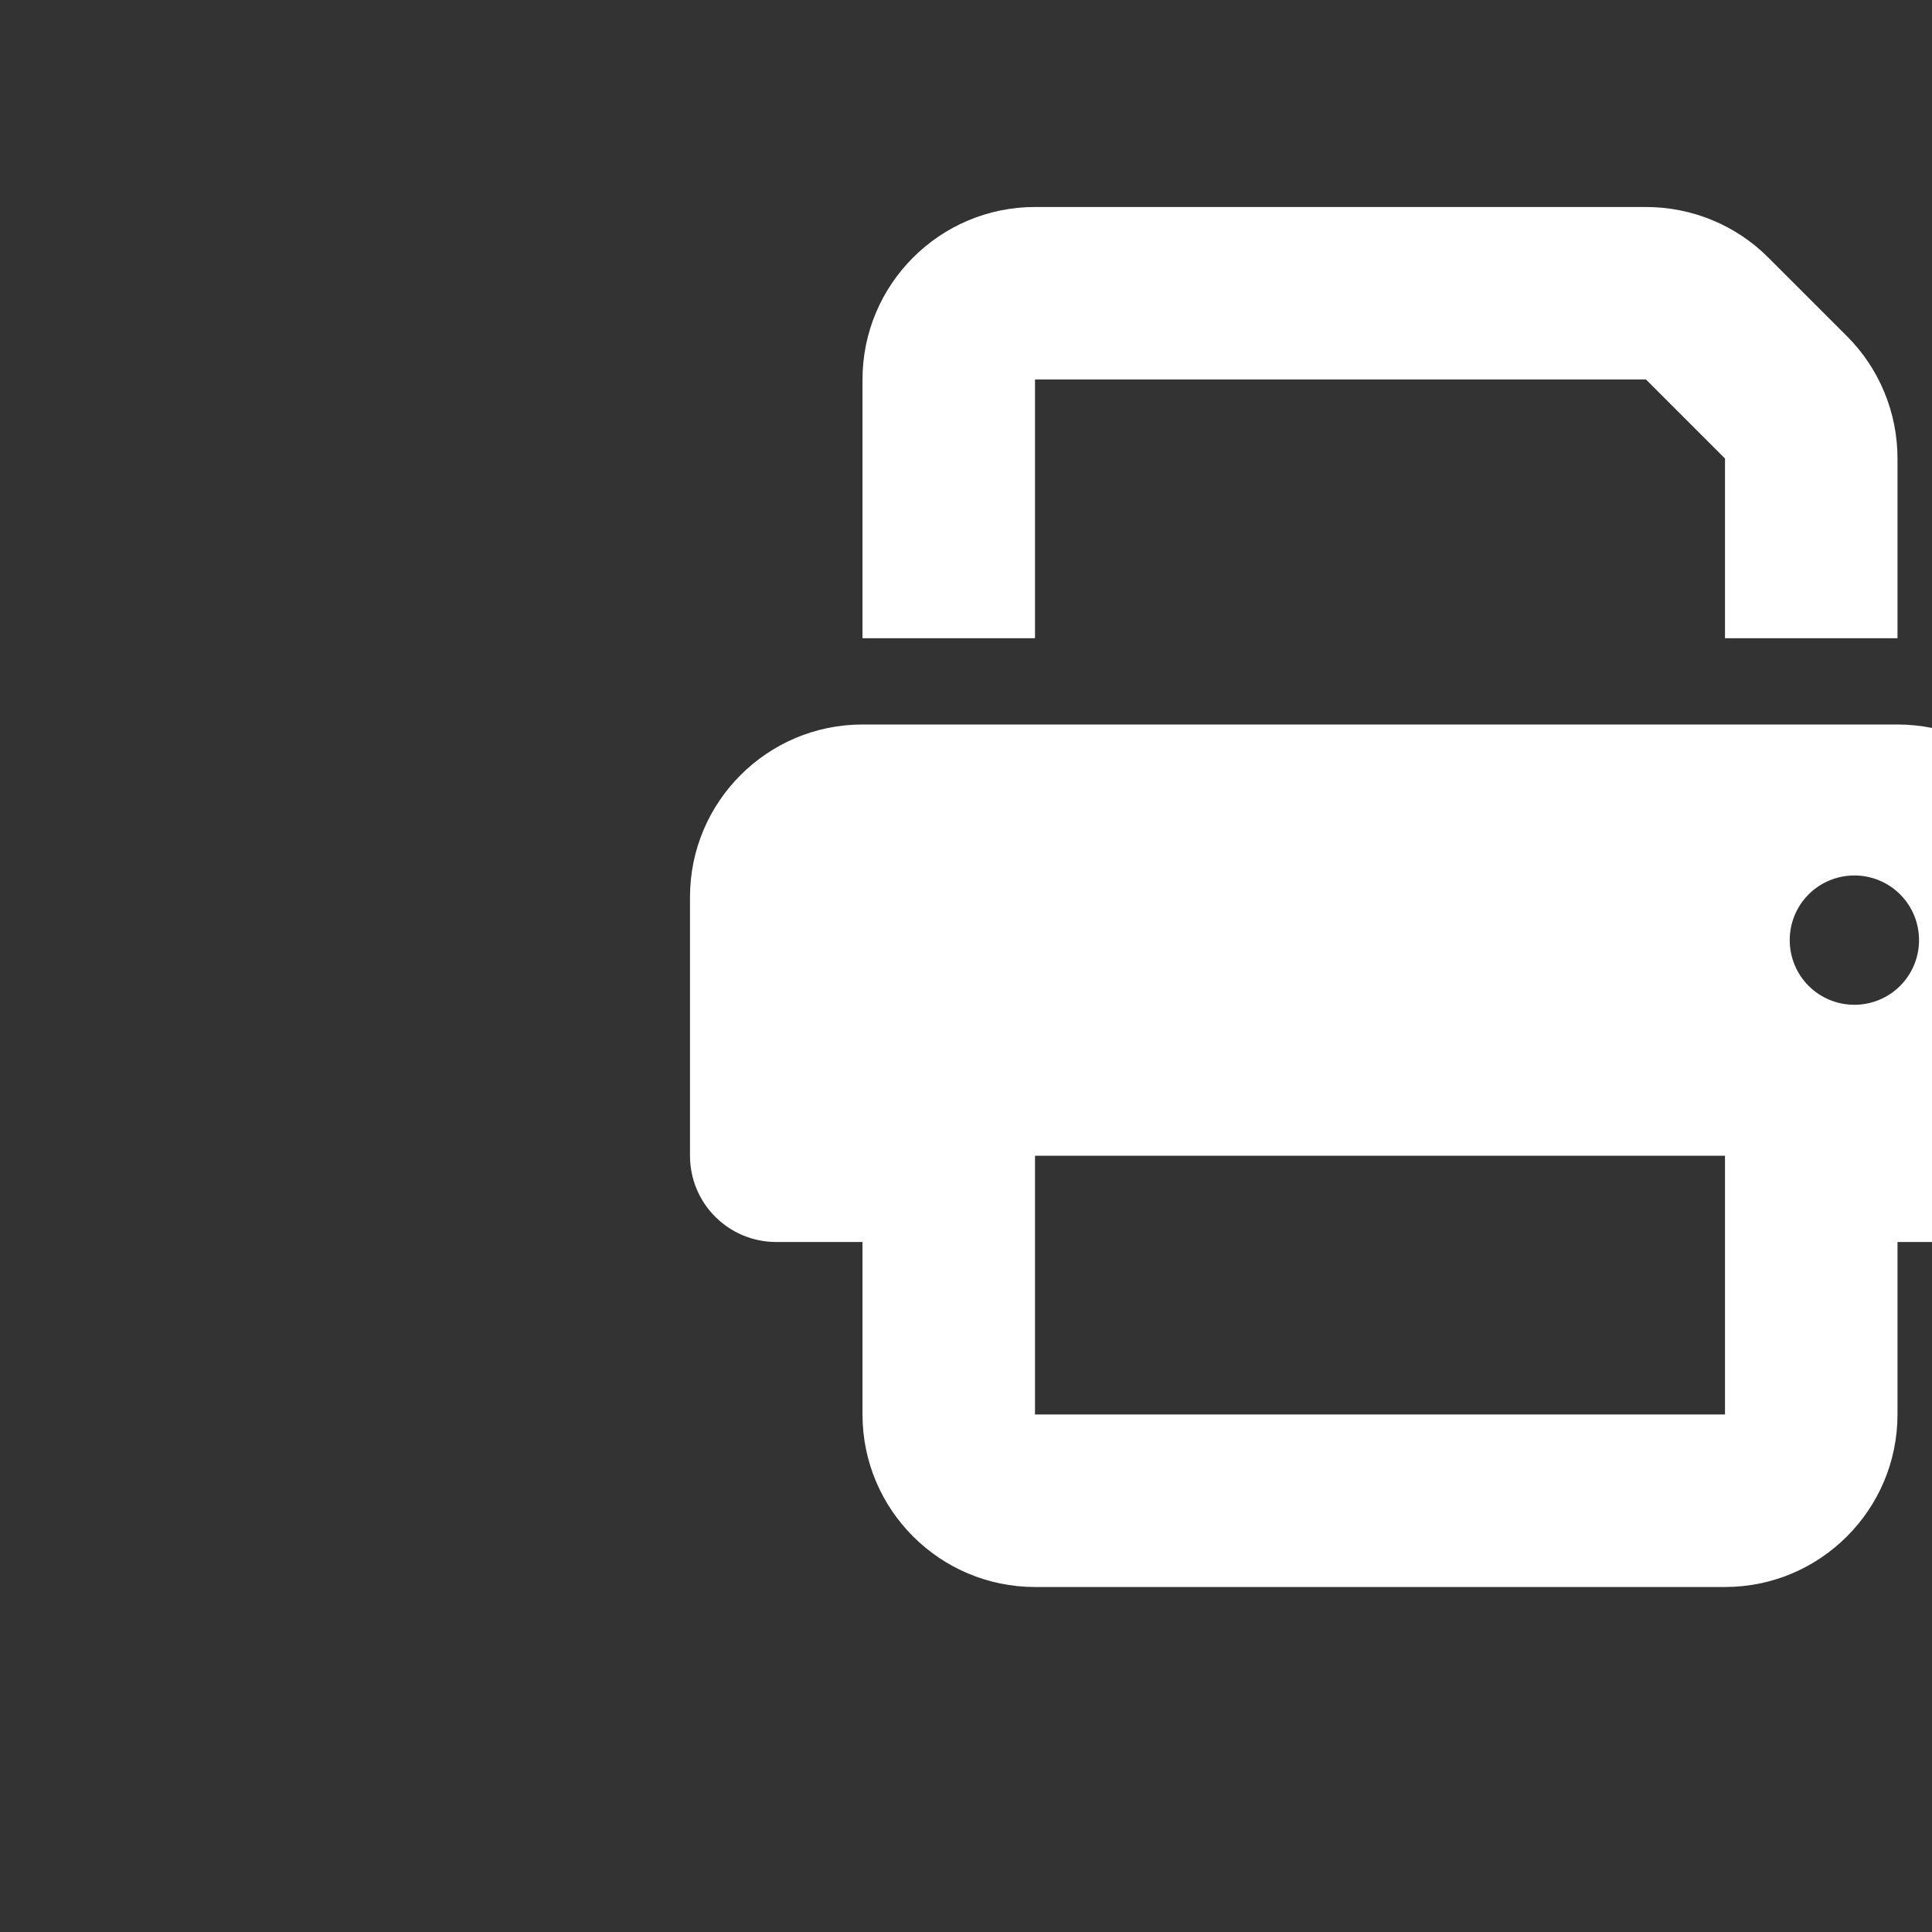 <svg width="28" height="28" viewBox="0 0 28 28" fill="none" xmlns="http://www.w3.org/2000/svg">
<rect x="0" y="0" width="28" height="28" fill="#333333" stroke="none"/>
<g clip-path="url(#clip0_512_9212)">
<path d="M15 3C13.621 3 12.5 4.121 12.5 5.5V9.25H15V5.5H23.855L25 6.645V9.25H27.5V6.645C27.5 5.98 27.238 5.344 26.77 4.875L25.625 3.73C25.156 3.262 24.52 3 23.855 3H15ZM25 16.75V18V20.5H15V18V17.375V16.75H25ZM27.5 18H28.75C29.441 18 30 17.441 30 16.75V13C30 11.621 28.879 10.5 27.5 10.5H12.5C11.121 10.5 10 11.621 10 13V16.75C10 17.441 10.559 18 11.25 18H12.5V20.5C12.5 21.879 13.621 23 15 23H25C26.379 23 27.5 21.879 27.5 20.5V18ZM26.875 12.688C27.124 12.688 27.362 12.786 27.538 12.962C27.714 13.138 27.812 13.376 27.812 13.625C27.812 13.874 27.714 14.112 27.538 14.288C27.362 14.464 27.124 14.562 26.875 14.562C26.626 14.562 26.388 14.464 26.212 14.288C26.036 14.112 25.938 13.874 25.938 13.625C25.938 13.376 26.036 13.138 26.212 12.962C26.388 12.786 26.626 12.688 26.875 12.688Z" fill="white"/>
</g>
<defs>
<clipPath id="clip0_512_9212">
<rect width="28" height="28" fill="white"/>
</clipPath>
</defs>
</svg>
